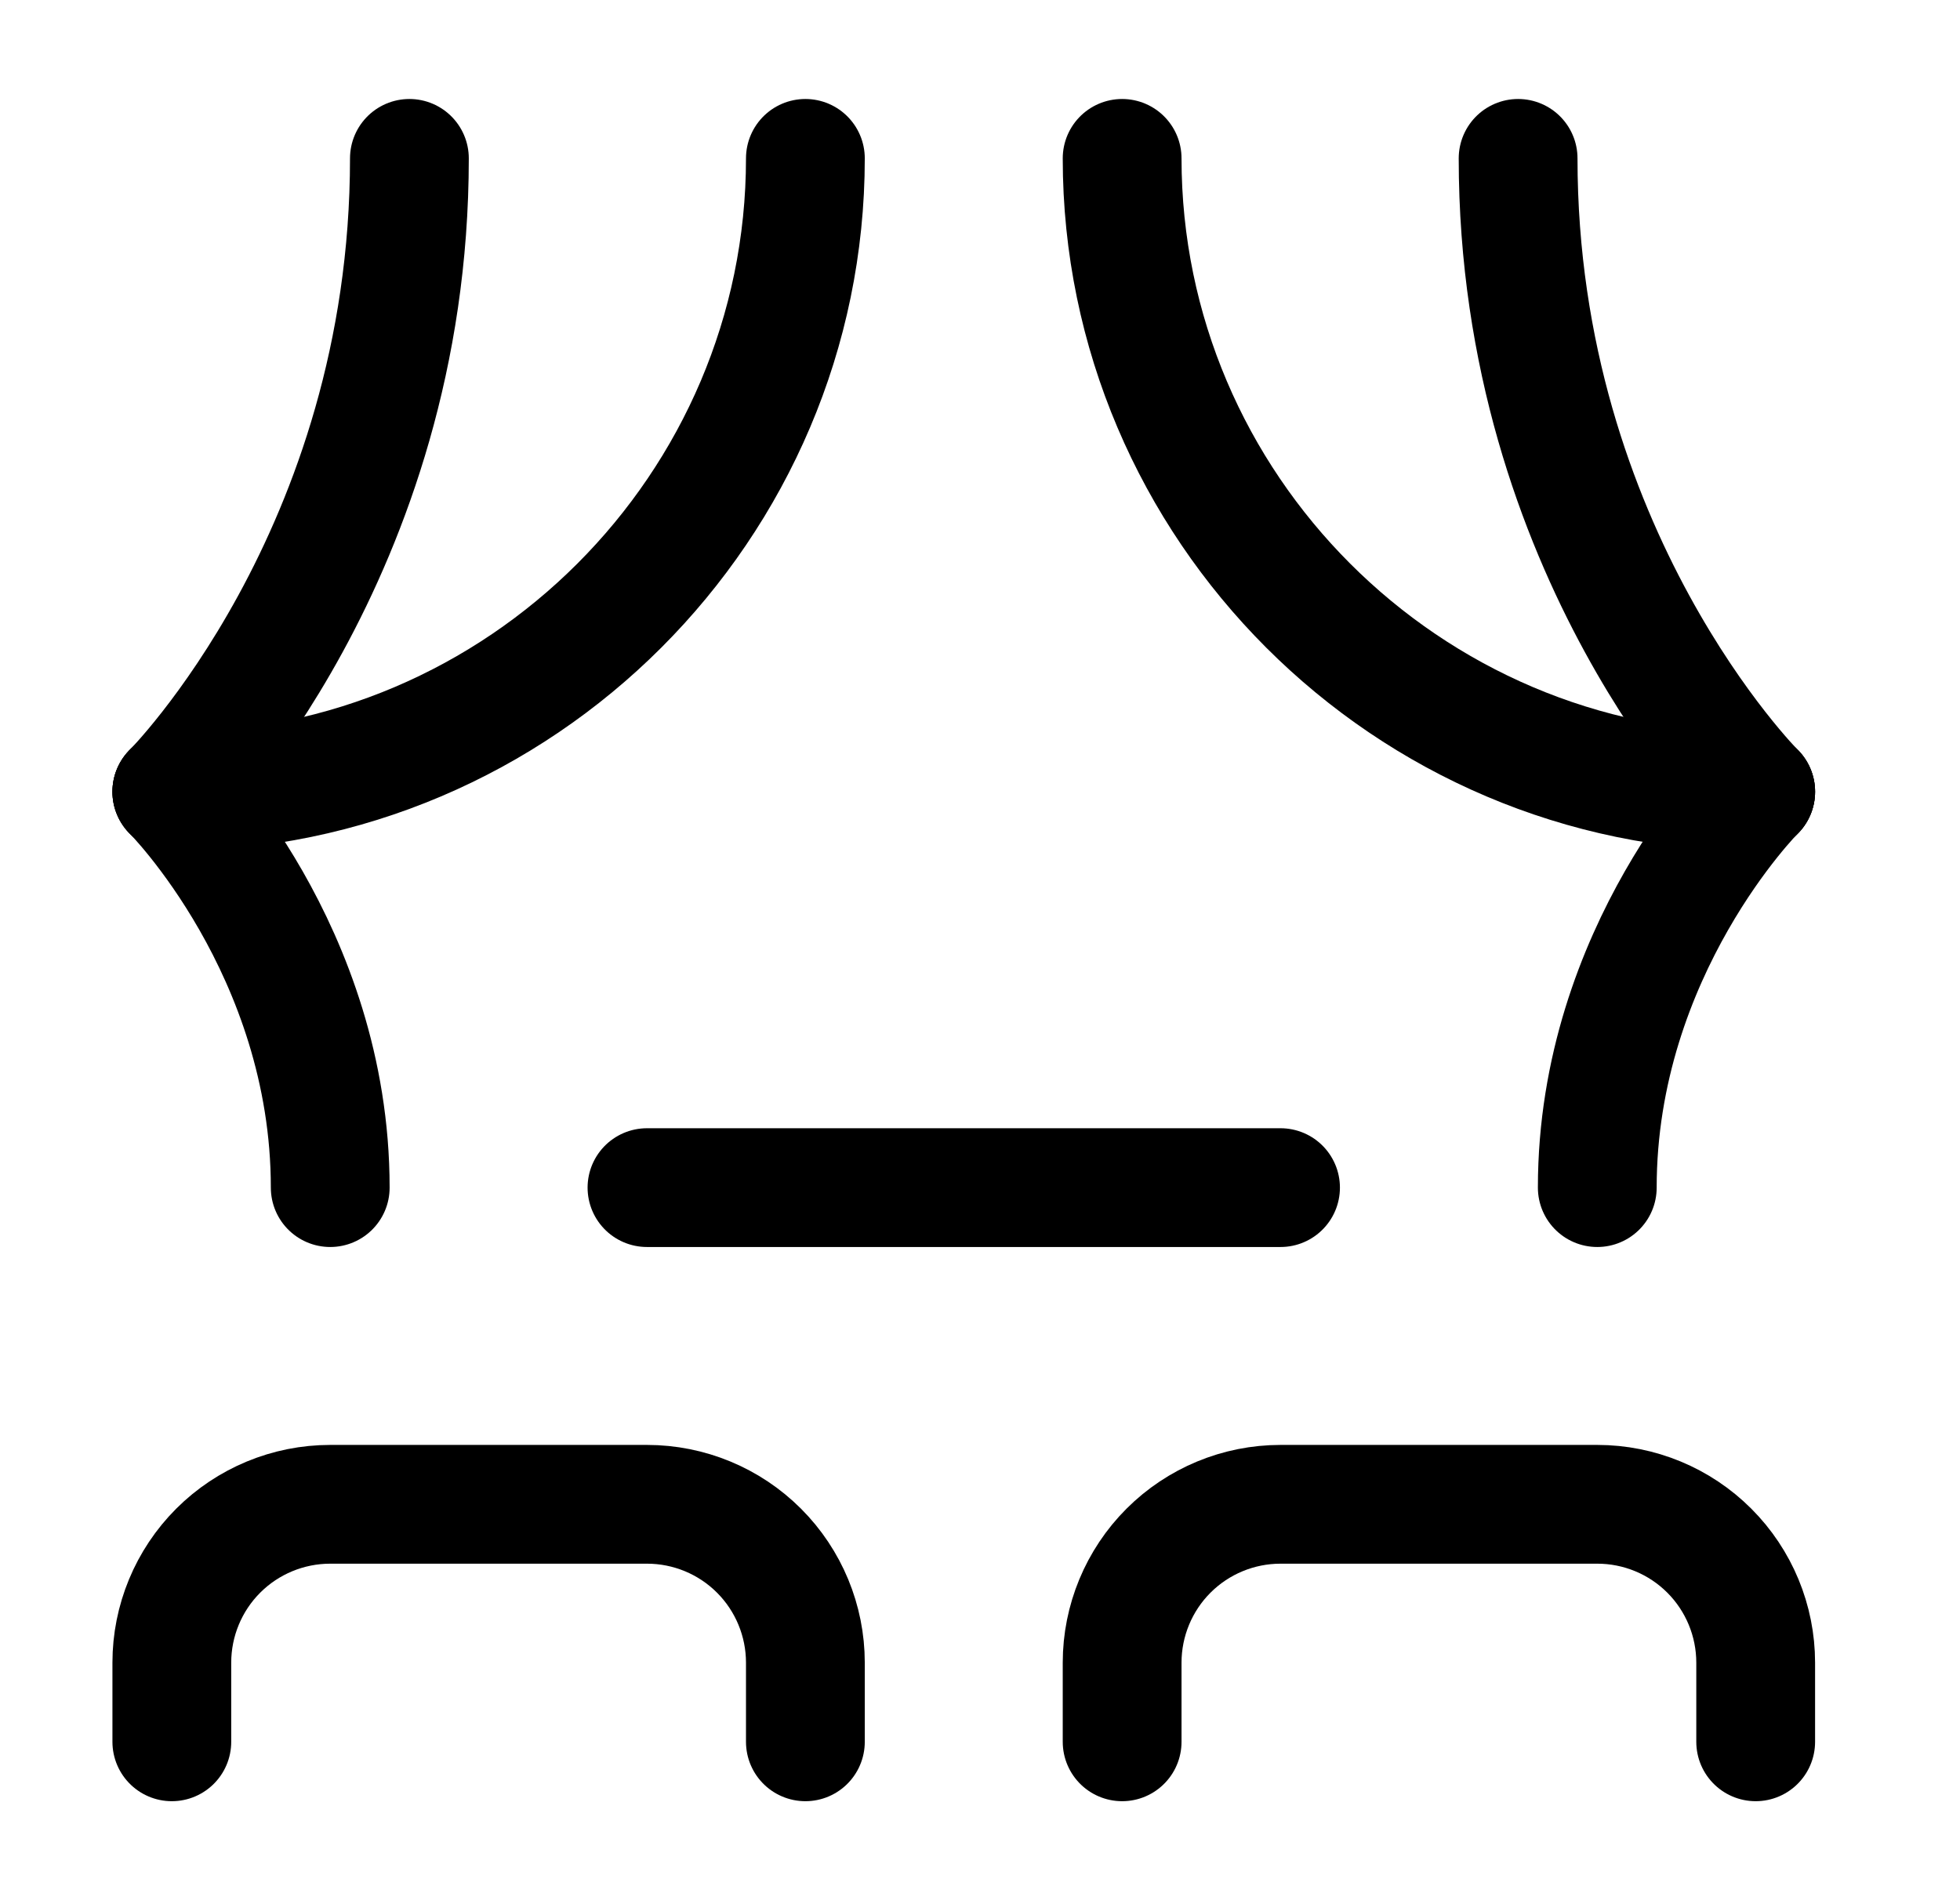 <?xml version="1.0" encoding="UTF-8"?>
<svg xmlns="http://www.w3.org/2000/svg" width="33" height="32" viewBox="0 0 33 32" fill="none">
  <path d="M2.893 13.333C2.893 13.333 6.893 9.333 6.893 2.667" stroke="black" stroke-width="2" stroke-linecap="round" stroke-linejoin="round"></path>
  <path d="M29.56 13.333C29.56 13.333 25.56 9.333 25.56 2.667" stroke="black" stroke-width="2" stroke-linecap="round" stroke-linejoin="round"></path>
  <path d="M13.56 2.667C13.56 8.533 8.76 13.333 2.893 13.333" stroke="black" stroke-width="2" stroke-linecap="round" stroke-linejoin="round"></path>
  <path d="M18.893 2.667C18.893 8.533 23.693 13.333 29.56 13.333" stroke="black" stroke-width="2" stroke-linecap="round" stroke-linejoin="round"></path>
  <path d="M2.893 13.333C2.893 13.333 5.56 16 5.56 20" stroke="black" stroke-width="2" stroke-linecap="round" stroke-linejoin="round"></path>
  <path d="M29.56 13.333C29.56 13.333 26.893 16 26.893 20" stroke="black" stroke-width="2" stroke-linecap="round" stroke-linejoin="round"></path>
  <path d="M10.893 20H21.56" stroke="black" stroke-width="2" stroke-linecap="round" stroke-linejoin="round"></path>
  <path d="M2.893 29.333V28C2.893 27.293 3.174 26.614 3.674 26.114C4.174 25.614 4.853 25.333 5.56 25.333H10.893C11.601 25.333 12.279 25.614 12.779 26.114C13.279 26.614 13.56 27.293 13.56 28V29.333" stroke="black" stroke-width="2" stroke-linecap="round" stroke-linejoin="round"></path>
  <path d="M18.893 29.333V28C18.893 27.293 19.174 26.614 19.674 26.114C20.174 25.614 20.853 25.333 21.56 25.333H26.893C27.601 25.333 28.279 25.614 28.779 26.114C29.279 26.614 29.56 27.293 29.56 28V29.333" stroke="black" stroke-width="2" stroke-linecap="round" stroke-linejoin="round"></path>
</svg>
